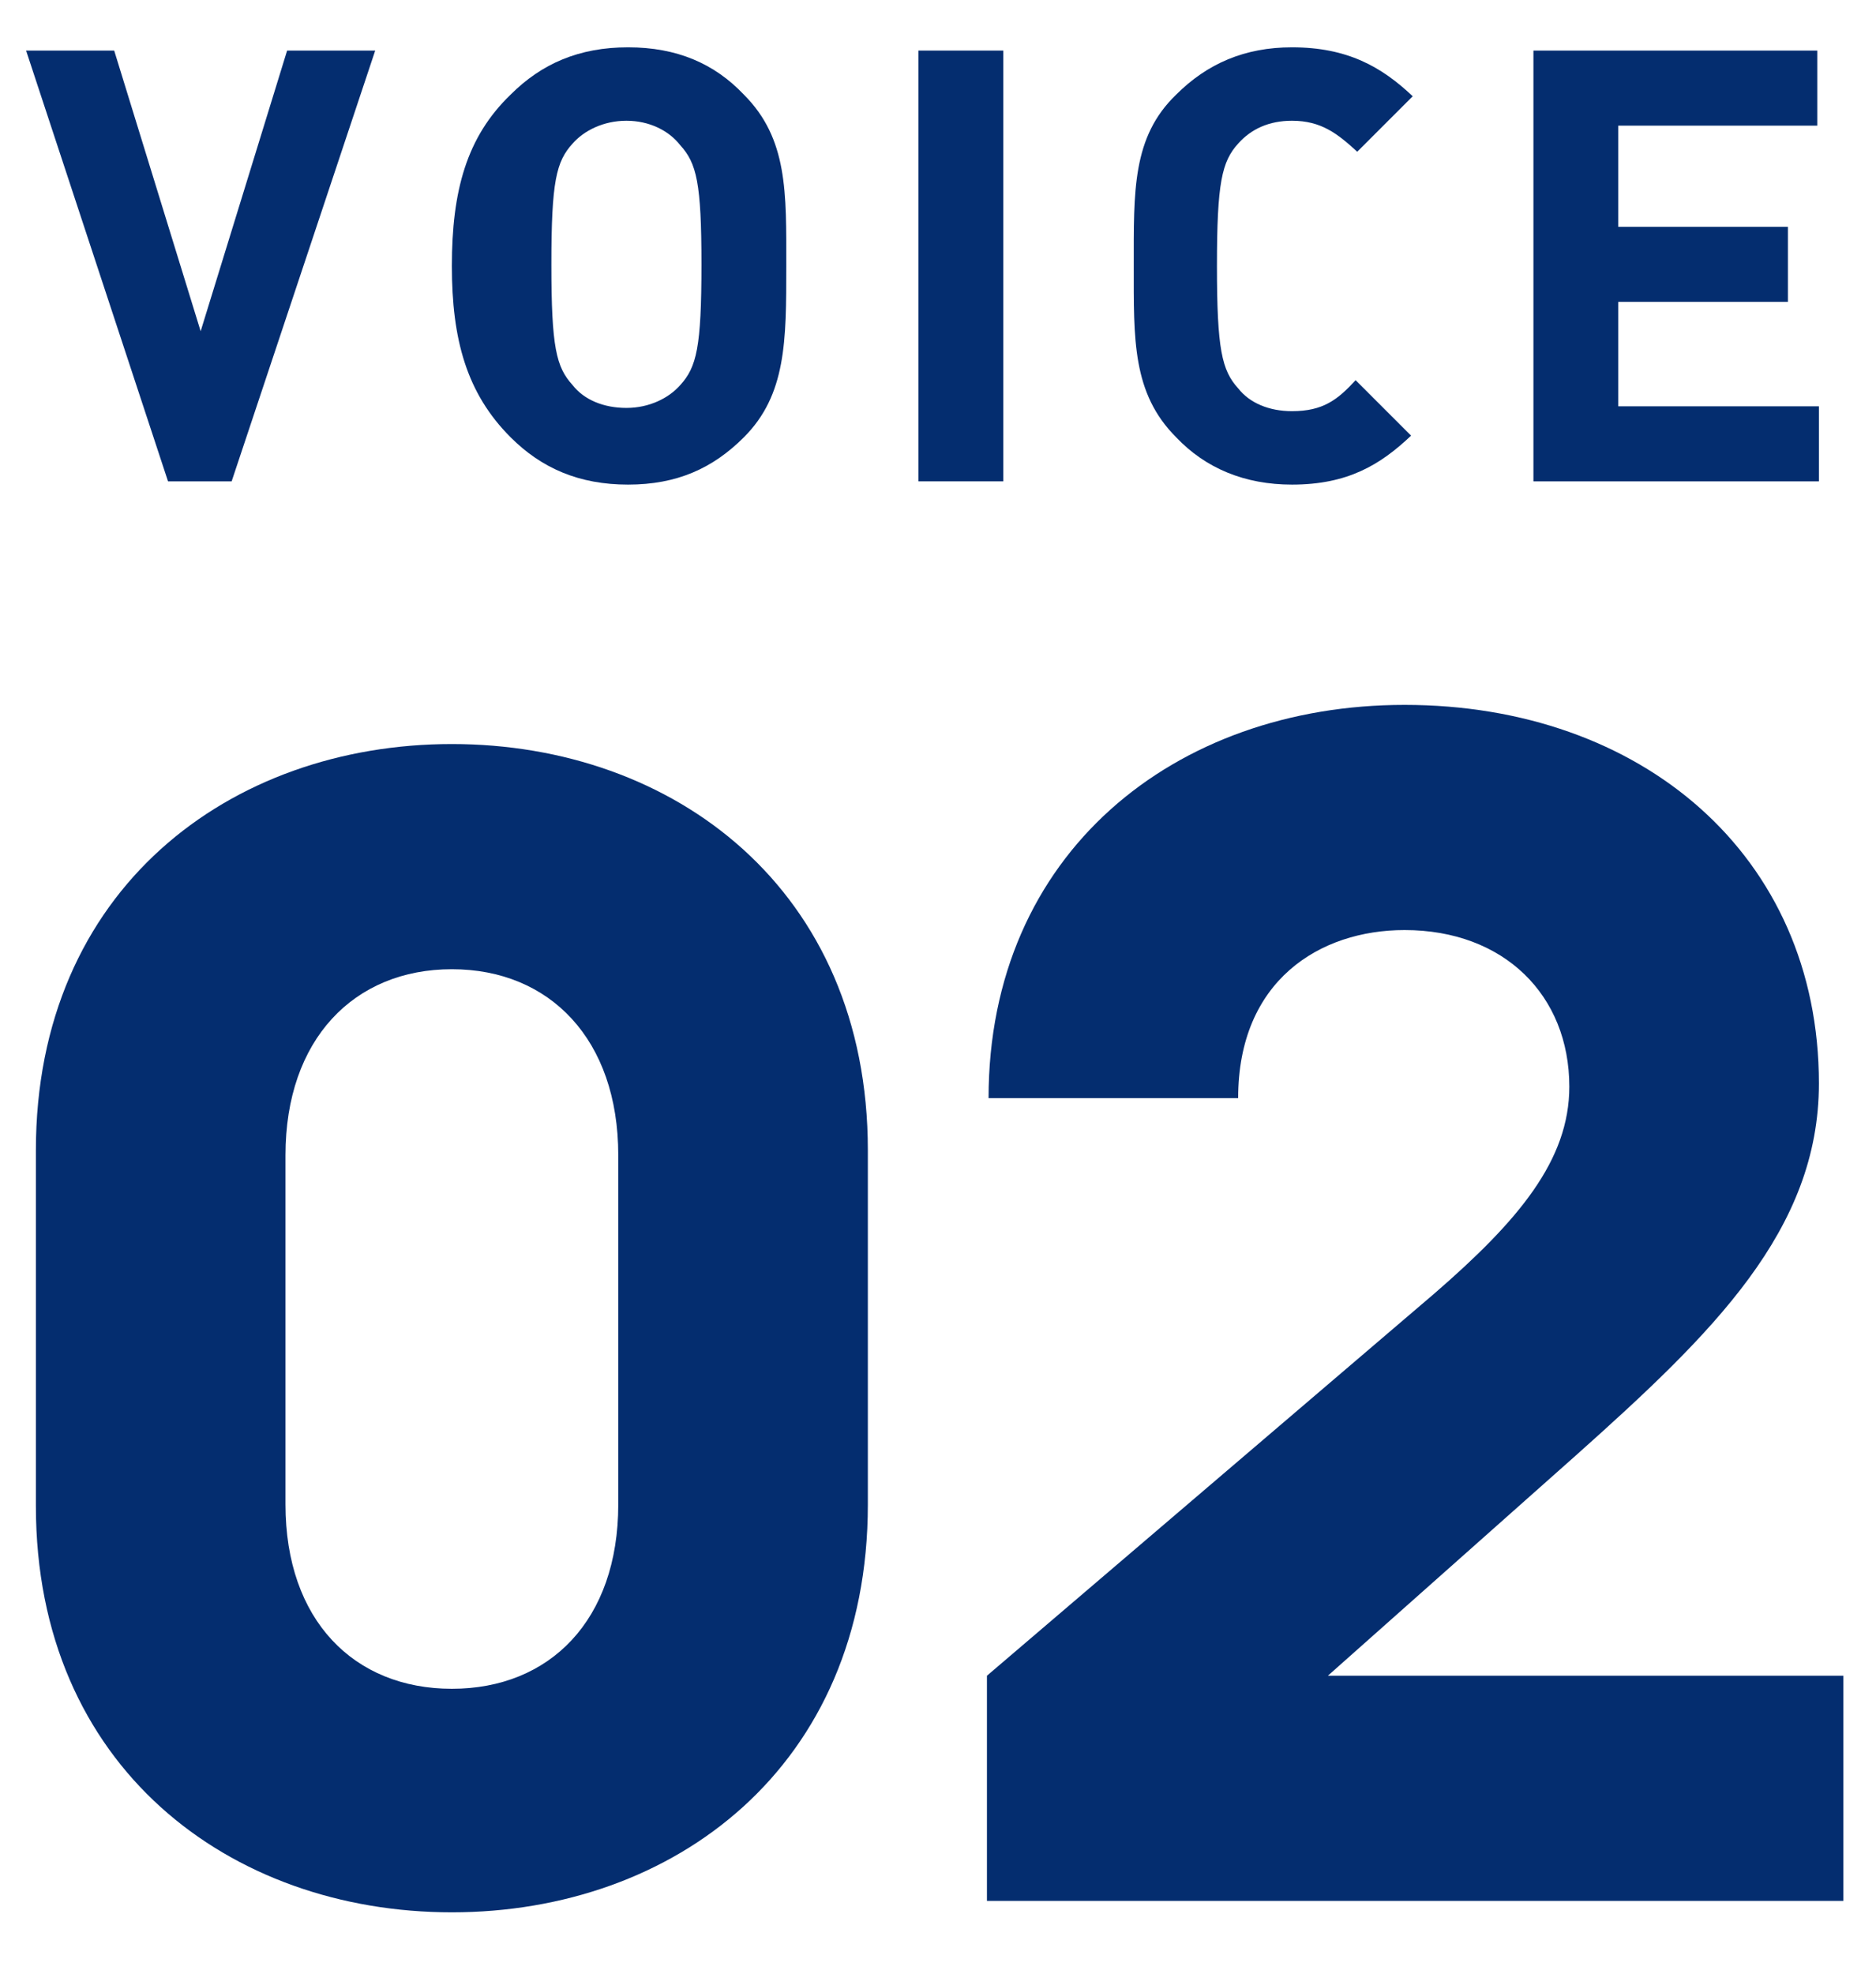 <?xml version="1.0" encoding="utf-8"?>
<!-- Generator: Adobe Illustrator 25.0.1, SVG Export Plug-In . SVG Version: 6.00 Build 0)  -->
<svg version="1.1" id="Layer_1" xmlns="http://www.w3.org/2000/svg" xmlns:xlink="http://www.w3.org/1999/xlink" x="0px" y="0px"
	 viewBox="0 0 115 121" style="enable-background:new 0 0 115 121;" xml:space="preserve">
<style type="text/css">
	.st0{fill:#042D6F;}
</style>
<g>
	<path class="st0" d="M14.2,29.5h-3.9L1.6,3.1H7l5.3,17.2l5.3-17.2H23L14.2,29.5z"/>
</g>
<g>
	<path class="st0" d="M45.6,26.8c-1.9,1.9-4.1,2.9-7.1,2.9s-5.3-1-7.2-2.9c-2.7-2.7-3.6-6-3.6-10.5c0-4.6,0.9-7.9,3.6-10.5
		c1.9-1.9,4.2-2.9,7.2-2.9s5.3,1,7.1,2.9c2.7,2.7,2.6,6,2.6,10.5C48.2,20.9,48.2,24.2,45.6,26.8z M41.7,8.9C41,8,39.8,7.4,38.4,7.4
		c-1.4,0-2.6,0.6-3.3,1.4c-1,1.1-1.3,2.3-1.3,7.4c0,5.1,0.3,6.3,1.3,7.4c0.7,0.9,1.9,1.4,3.3,1.4c1.4,0,2.6-0.6,3.3-1.4
		c1-1.1,1.3-2.3,1.3-7.4C43,11.2,42.7,10,41.7,8.9z"/>
</g>
<g>
	<path class="st0" d="M56.3,29.5V3.1h5.2v26.4H56.3z"/>
</g>
<g>
	<path class="st0" d="M79.2,29.7c-2.9,0-5.3-1-7.1-2.9c-2.7-2.7-2.6-6-2.6-10.5c0-4.6-0.1-7.9,2.6-10.5c1.9-1.9,4.2-2.9,7.1-2.9
		c3.4,0,5.5,1.2,7.4,3l-3.4,3.4C82,8.2,81,7.4,79.2,7.4c-1.4,0-2.5,0.5-3.3,1.4c-1,1.1-1.3,2.4-1.3,7.5c0,5.1,0.3,6.4,1.3,7.5
		c0.7,0.9,1.9,1.4,3.3,1.4c1.9,0,2.8-0.7,3.9-1.9l3.4,3.4C84.6,28.5,82.6,29.7,79.2,29.7z"/>
</g>
<g>
	<path class="st0" d="M94,29.5V3.1h17.4v4.6H99.2v6.2h10.4v4.6H99.2v6.4h12.3v4.6H94z"/>
</g>
<g>
	<path class="st0" d="M27.7,117.2c-13.6,0-25.5-8.9-25.5-24.9V70.5c0-16,11.9-24.9,25.5-24.9s25.5,8.9,25.5,24.9v21.7
		C53.2,108.3,41.3,117.2,27.7,117.2z M37.9,70.8c0-7.1-4.2-11.4-10.2-11.4s-10.2,4.3-10.2,11.4v21.4c0,7.1,4.2,11.3,10.2,11.3
		s10.2-4.2,10.2-11.3V70.8z"/>
</g>
<g>
	<path class="st0" d="M60.5,116.5v-13.8l27.4-23.4c5.2-4.5,8.3-8.2,8.3-12.7c0-5.6-4-9.6-10.1-9.6c-5.2,0-10.2,3.1-10.2,10.3H60.6
		c0-15,11.4-24.1,25.5-24.1c14.5,0,25.4,9.2,25.4,23.2c0,9-6.5,15.3-14.9,22.8l-15.2,13.5H113v13.8H60.5z"/>
</g>
</svg>
